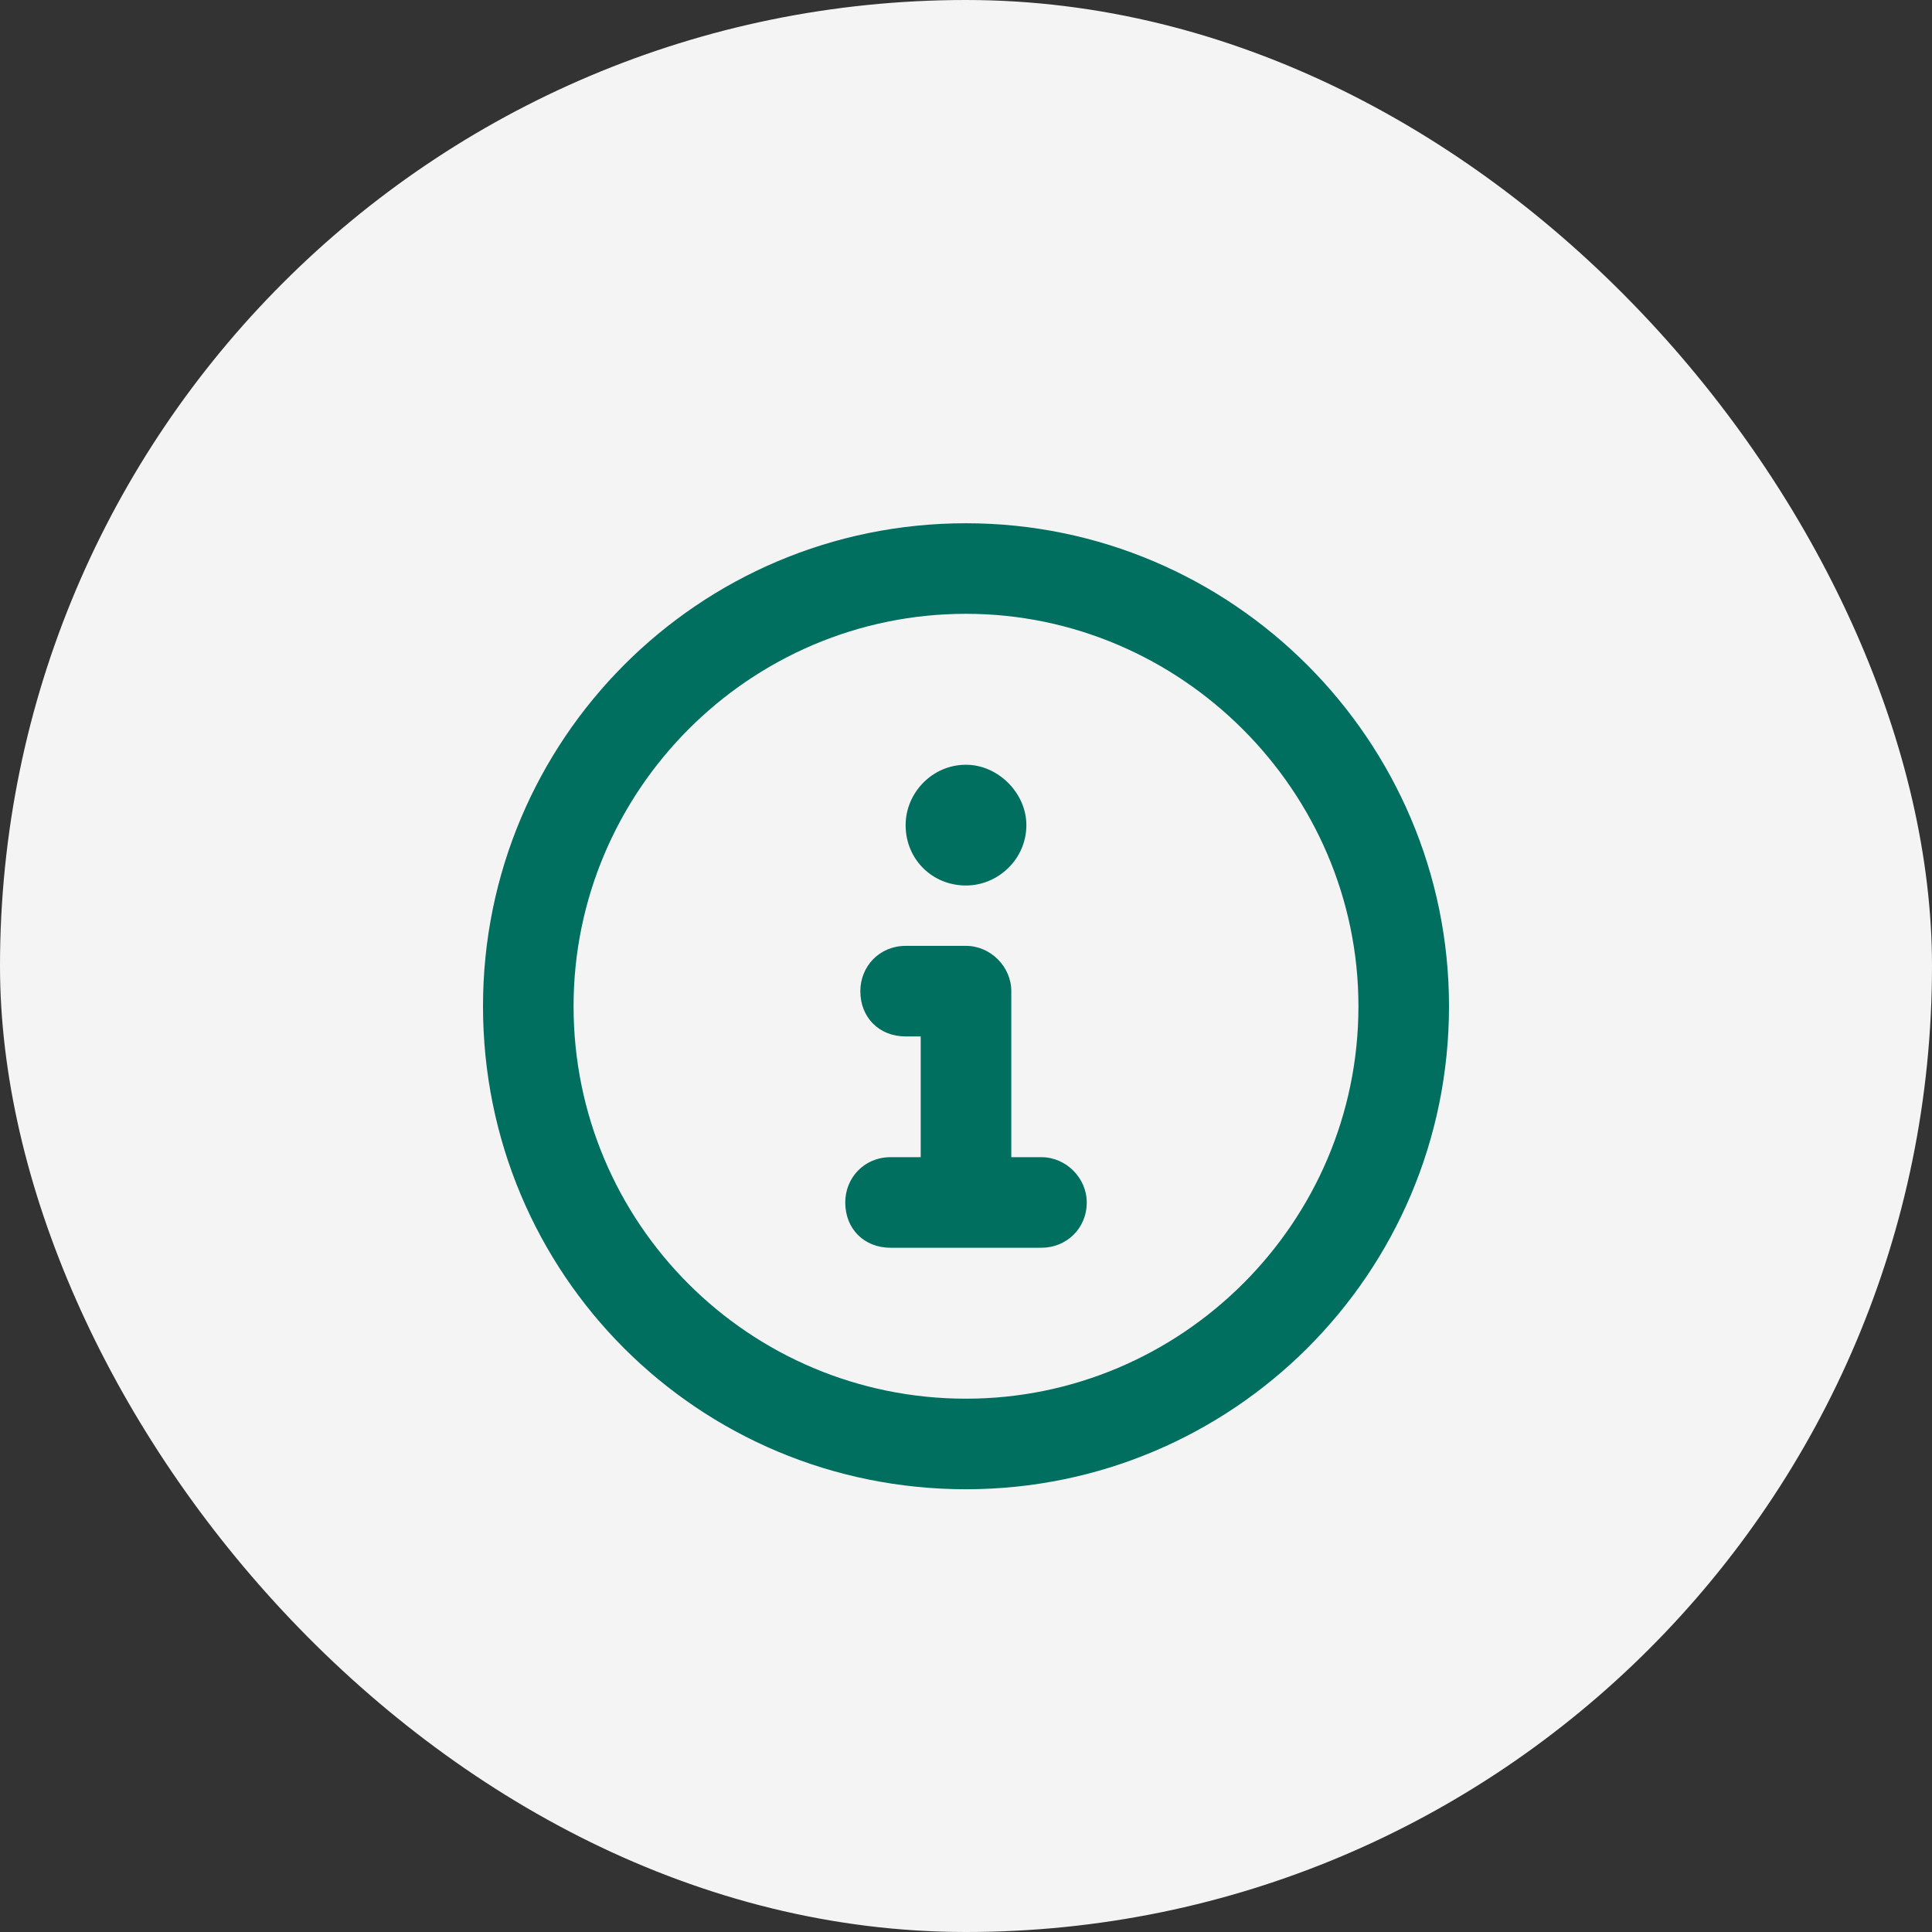 <svg width="72" height="72" viewBox="0 0 72 72" fill="none" xmlns="http://www.w3.org/2000/svg">
<rect x="0" y="0" width="72" height="72" fill="#333333" stroke="none"/>
<rect width="72" height="72" rx="36" fill="#F4F4F5"/>
<path d="M36 19.5C26.016 19.5 18 27.586 18 37.5C18 47.484 26.016 55.5 36 55.5C45.914 55.5 54 47.484 54 37.5C54 27.586 45.914 19.5 36 19.5ZM36 52.125C27.914 52.125 21.375 45.586 21.375 37.5C21.375 29.484 27.914 22.875 36 22.875C44.016 22.875 50.625 29.484 50.625 37.5C50.625 45.586 44.016 52.125 36 52.125ZM38.812 43.125H37.688V36.938C37.688 36.023 36.914 35.25 36 35.25H33.75C32.766 35.25 32.062 36.023 32.062 36.938C32.062 37.922 32.766 38.625 33.75 38.625H34.312V43.125H33.188C32.203 43.125 31.5 43.898 31.5 44.812C31.5 45.797 32.203 46.5 33.188 46.5H38.812C39.727 46.5 40.5 45.797 40.5 44.812C40.5 43.898 39.727 43.125 38.812 43.125ZM36 33C37.195 33 38.25 32.016 38.25 30.75C38.25 29.555 37.195 28.5 36 28.5C34.734 28.5 33.75 29.555 33.75 30.75C33.75 32.016 34.734 33 36 33Z" fill="#006F60"/>
</svg>